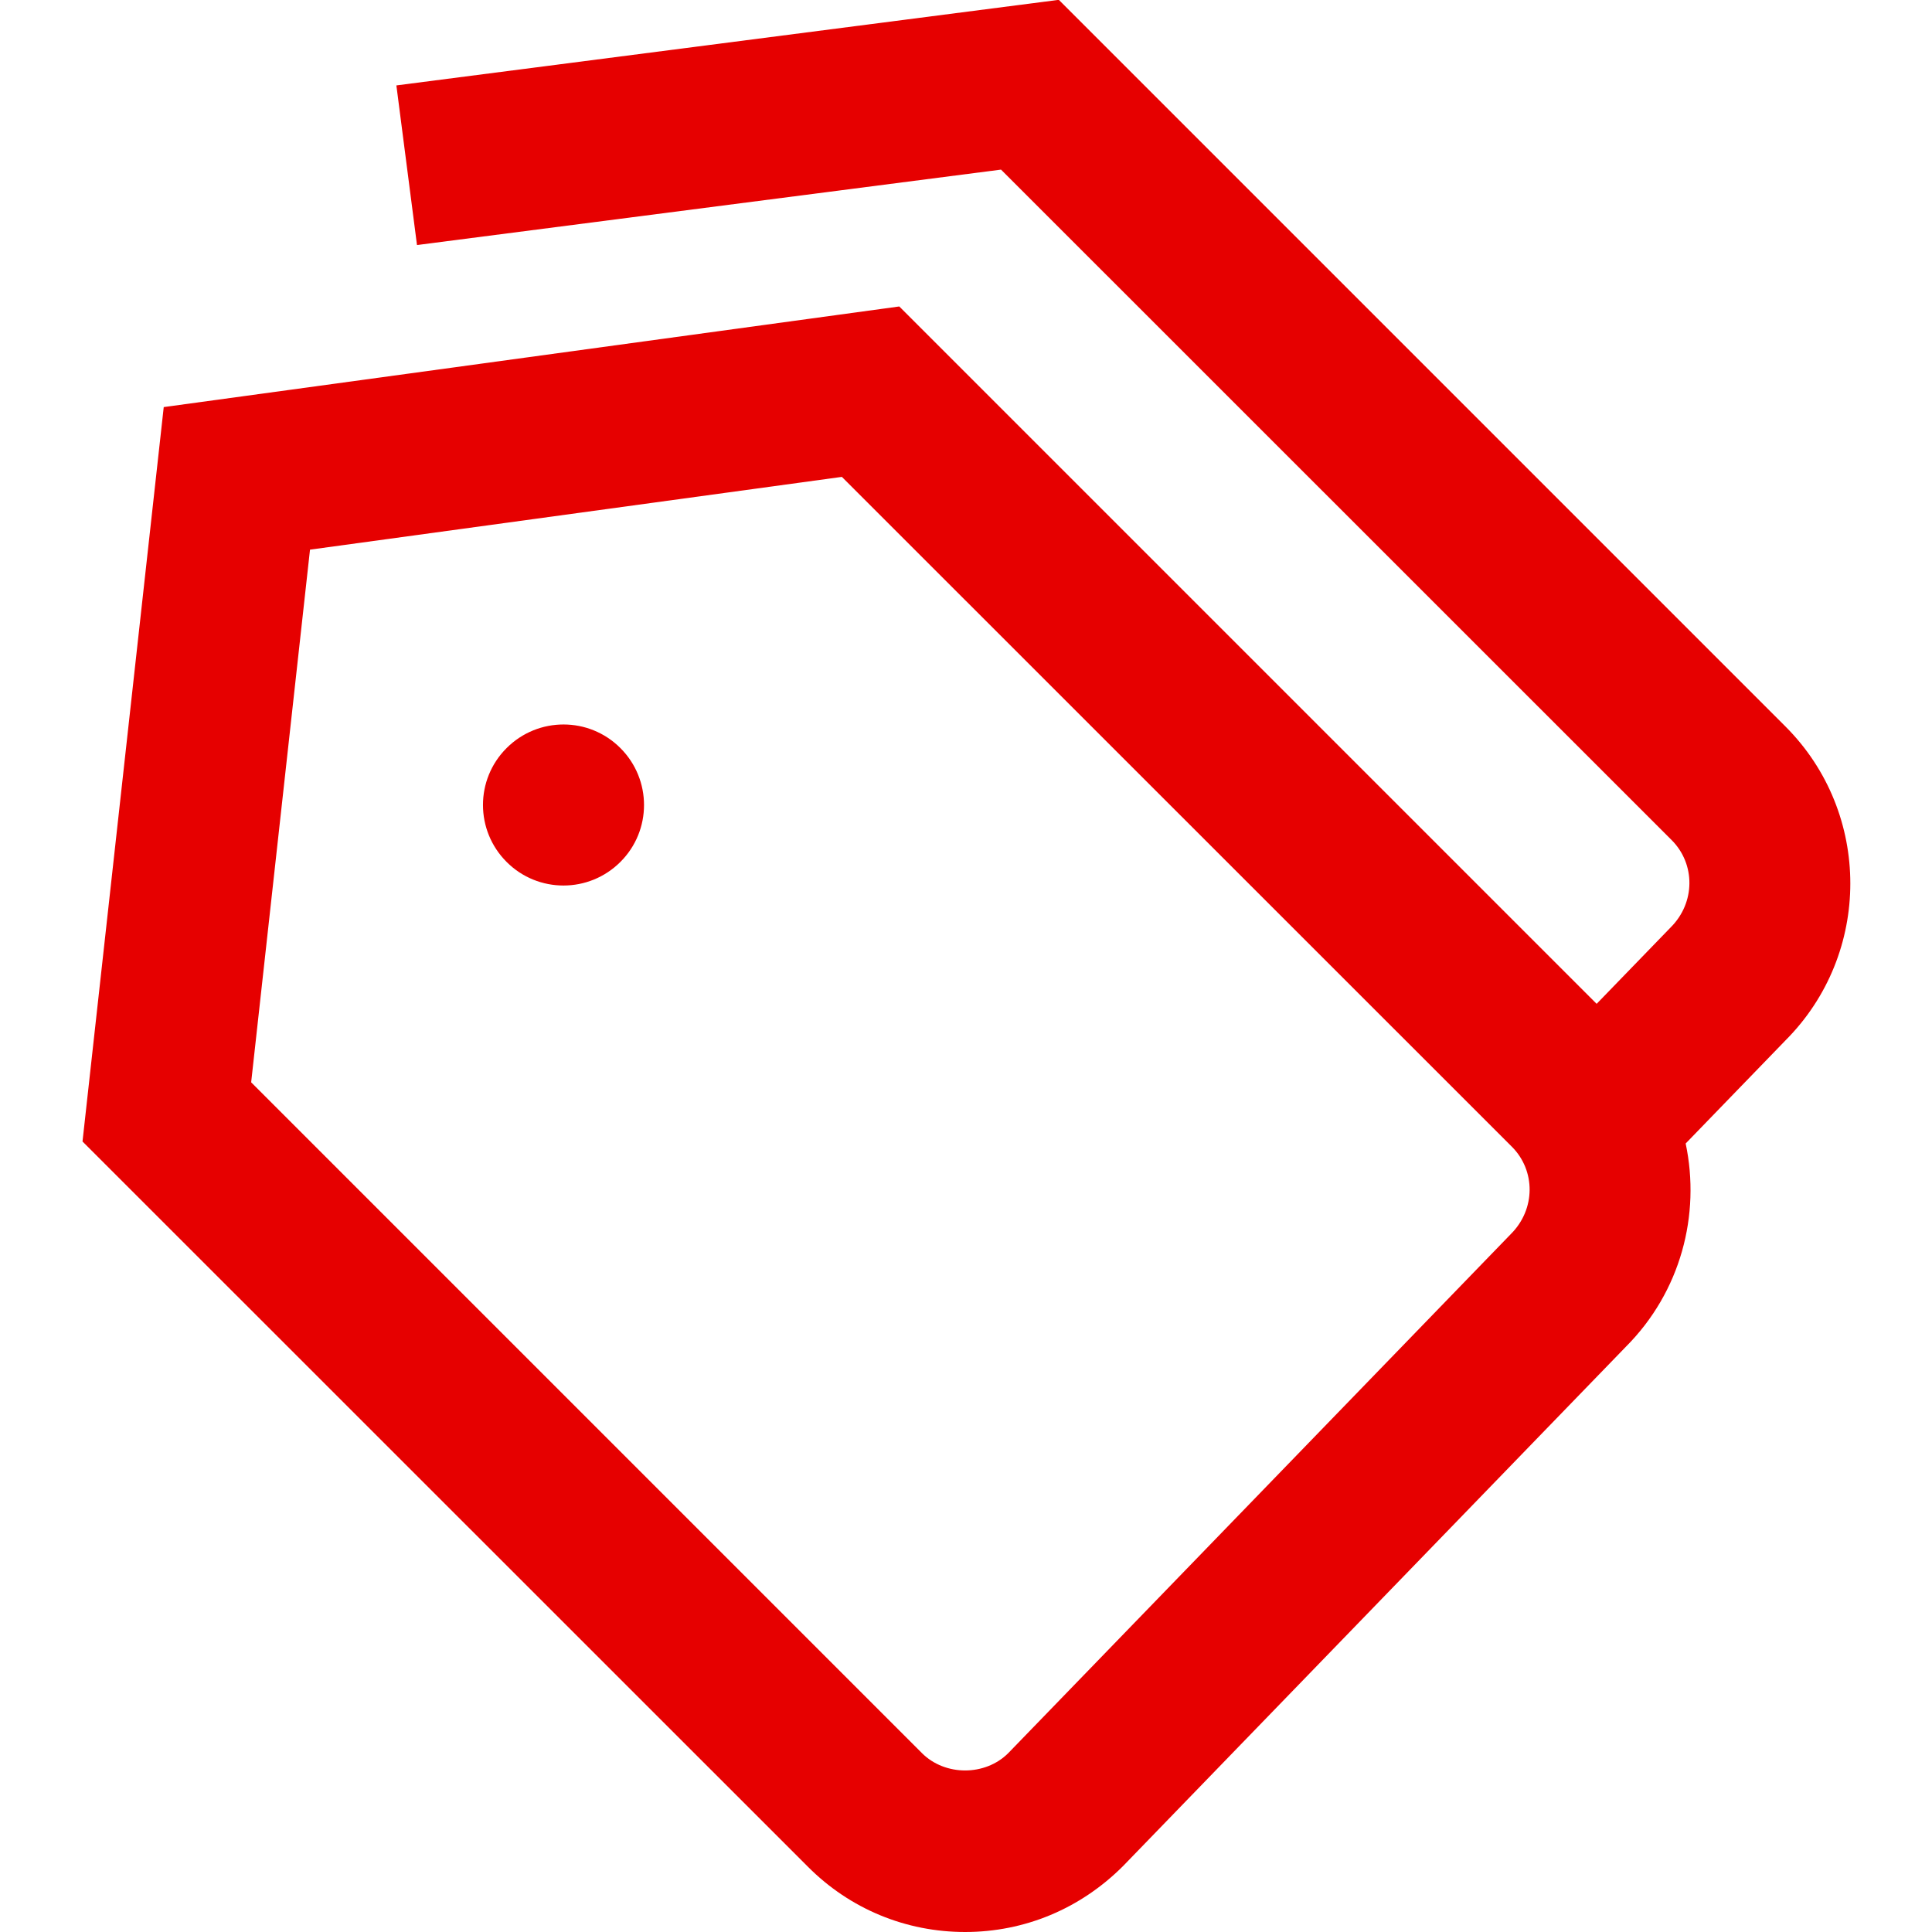 <svg xmlns="http://www.w3.org/2000/svg" id="Layer_1" data-name="Layer 1" viewBox="0 0 24 24" width="300" height="300" version="1.1" xmlns:xlink="http://www.w3.org/1999/xlink" xmlns:svgjs="http://svgjs.dev/svgjs"><g width="100%" height="100%" transform="matrix(1,0,0,1,0,0)"><path d="M7.707,9.293c.391,.391,.391,1.024,0,1.414-.391,.391-1.024,.391-1.414,0-.391-.391-.391-1.024,0-1.414,.391-.391,1.024-.391,1.414,0Zm14.473,3.631l-1.24,1.281c.187,.884-.06,1.842-.745,2.527l-6.244,6.449c-.532,.532-1.225,.819-1.962,.819s-1.43-.287-1.95-.808L1.025,14.18,2.034,5.057l9.137-1.25,8.663,8.663,.92-.95c.308-.307,.308-.788,.012-1.084L12.435,2.107l-7.255,.937-.256-1.983L13.153-.002l9.026,9.026c1.075,1.075,1.075,2.825,0,3.901Zm-3.399,1.321L10.458,5.924l-6.607,.904-.731,6.617,8.333,8.333c.287,.287,.785,.287,1.072,0l6.244-6.449c.308-.307,.308-.788,.012-1.084Z" fill="#e60000" fill-opacity="1" data-original-color="#000000ff" stroke="none" stroke-opacity="1"/></g></svg>